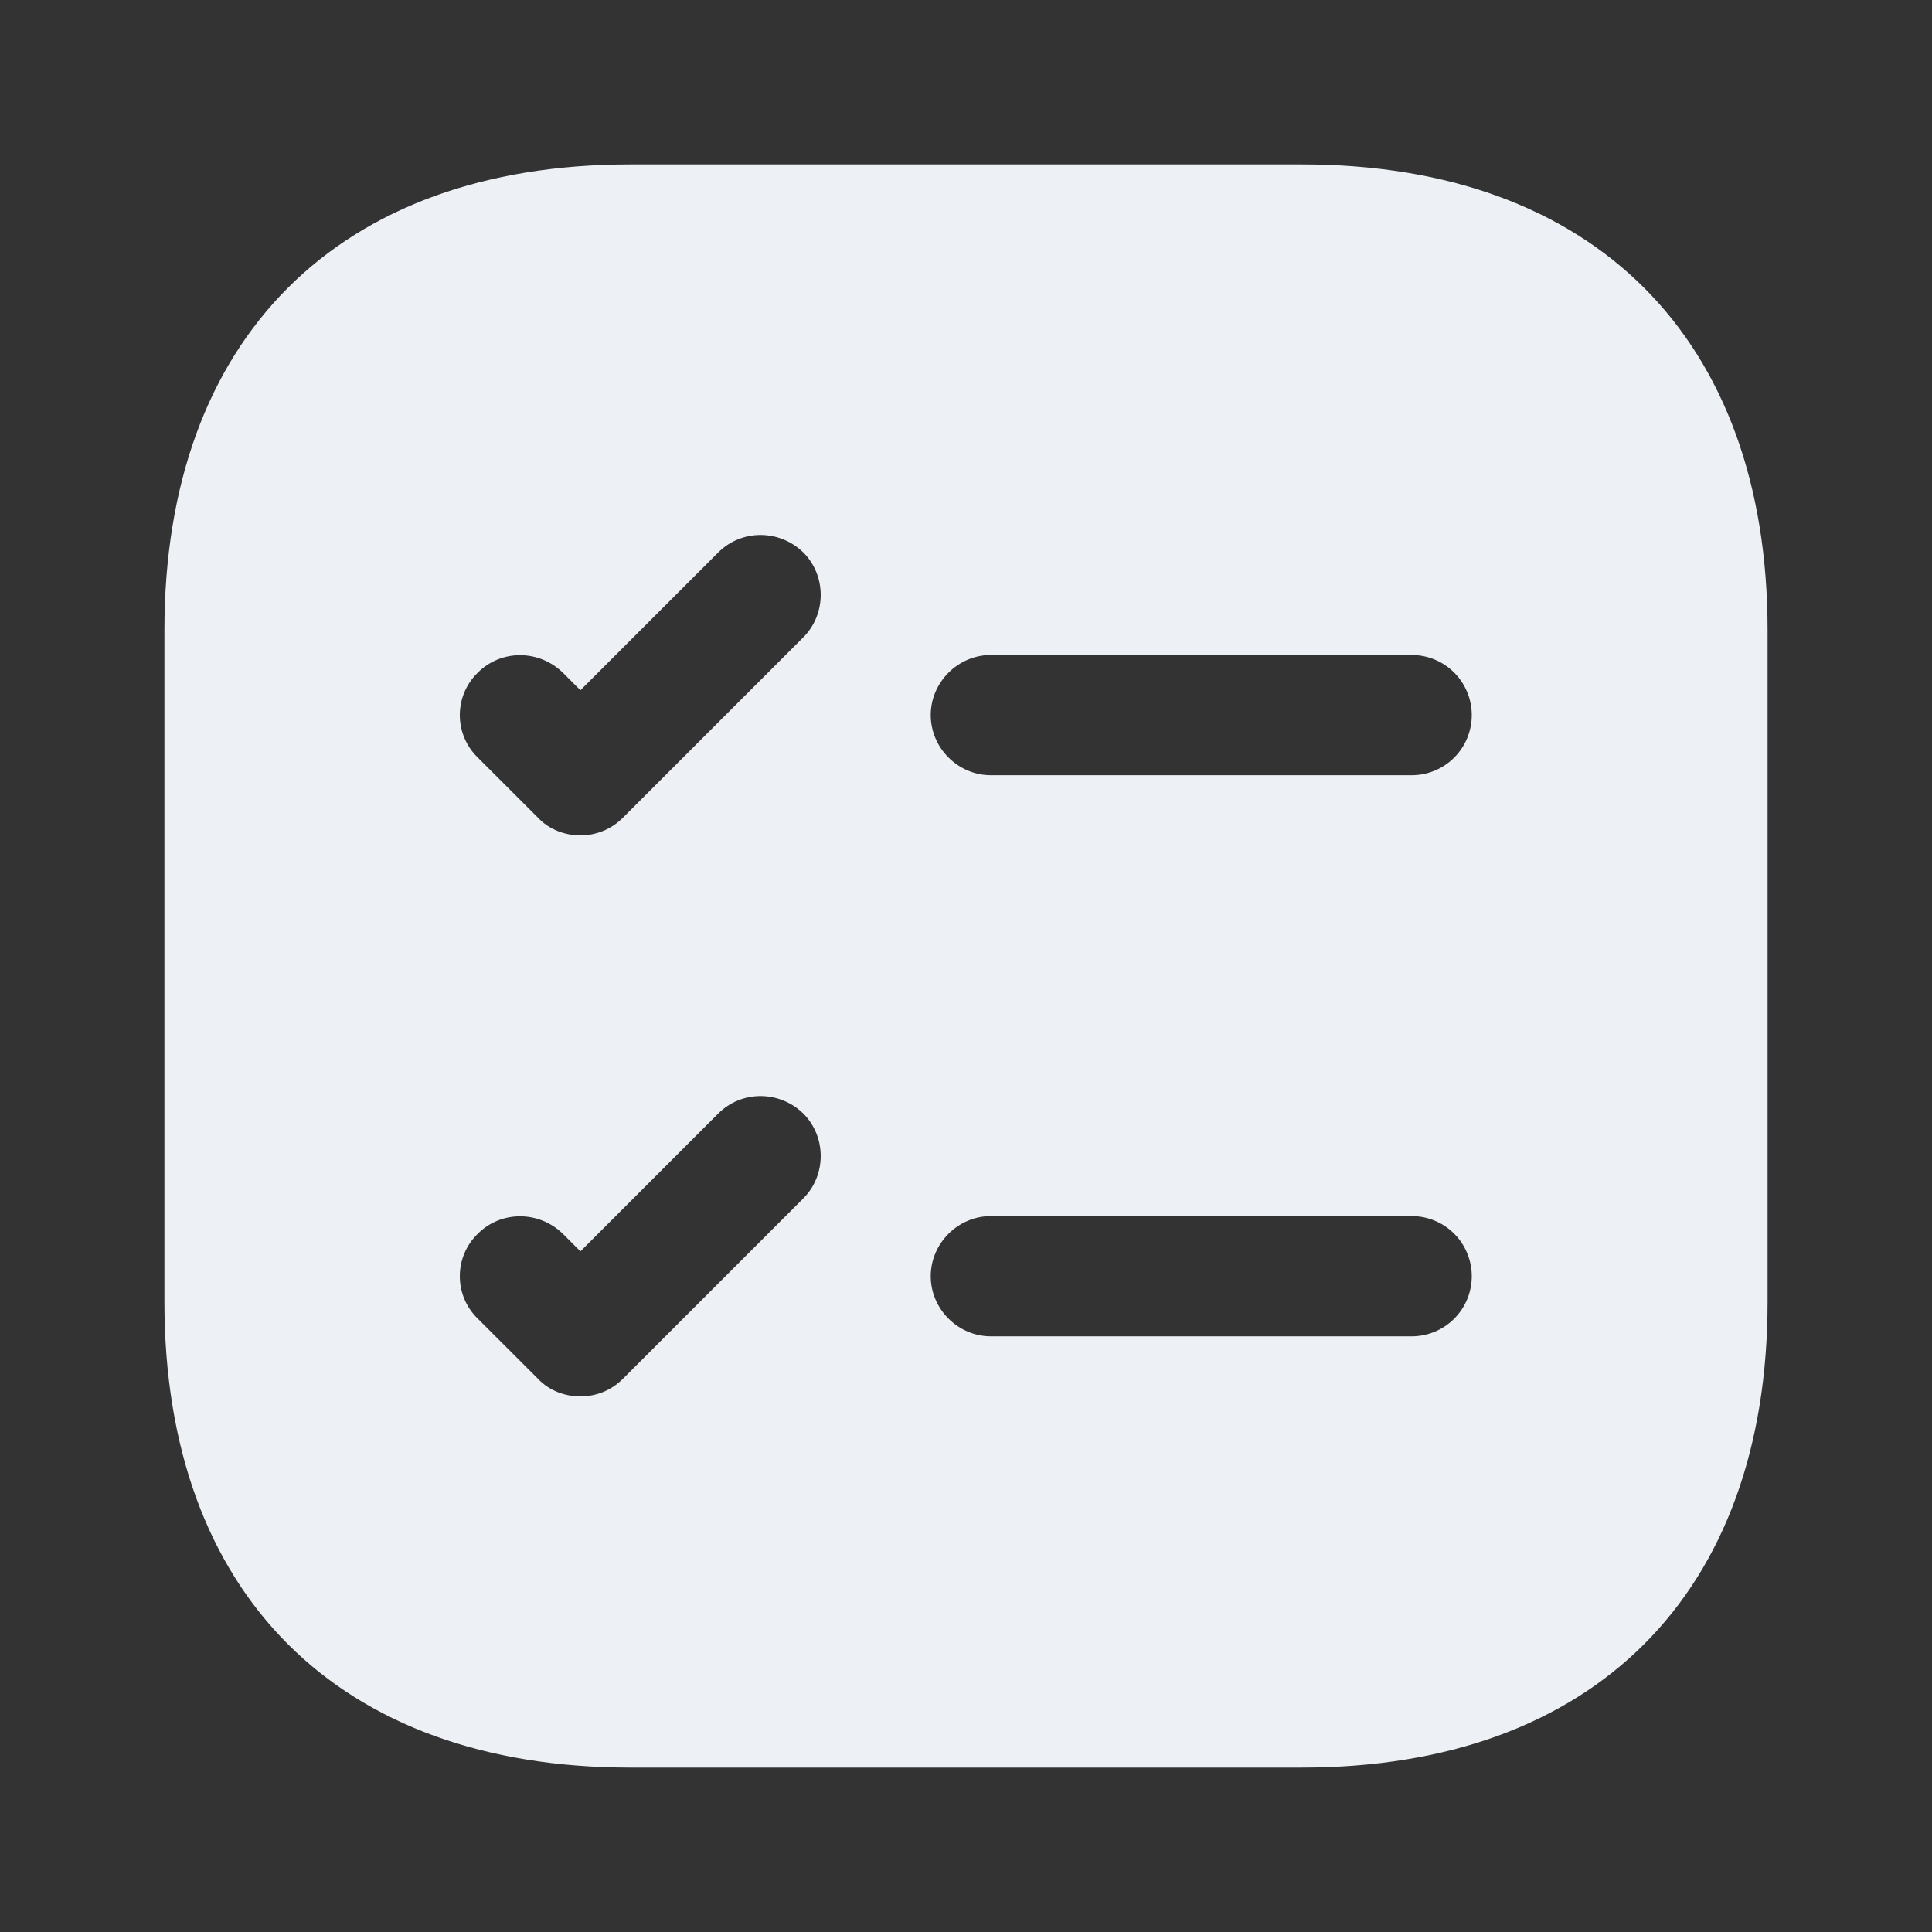 <?xml version="1.0" encoding="UTF-8"?> <svg xmlns="http://www.w3.org/2000/svg" width="47" height="47" viewBox="0 0 47 47" fill="none"><rect x="0" y="0" width="47" height="47" fill="#333333" stroke="none"/><path d="M31.671 4H15.329C8.232 4 4 8.232 4 15.329V31.671C4 38.769 8.232 43 15.329 43H31.671C38.769 43 43 38.769 43 31.671V15.329C43 8.232 38.769 4 31.671 4ZM19.541 29.155L15.154 33.542C14.861 33.835 14.491 33.971 14.12 33.971C13.75 33.971 13.36 33.835 13.087 33.542L11.624 32.08C11.04 31.515 11.04 30.578 11.624 30.013C12.19 29.448 13.107 29.448 13.691 30.013L14.12 30.442L17.474 27.088C18.04 26.523 18.956 26.523 19.541 27.088C20.107 27.654 20.107 28.59 19.541 29.155ZM19.541 15.505L15.154 19.892C14.861 20.185 14.491 20.322 14.12 20.322C13.75 20.322 13.36 20.185 13.087 19.892L11.624 18.43C11.04 17.864 11.04 16.928 11.624 16.363C12.19 15.797 13.107 15.797 13.691 16.363L14.12 16.792L17.474 13.438C18.04 12.873 18.956 12.873 19.541 13.438C20.107 14.004 20.107 14.94 19.541 15.505ZM34.342 32.509H24.105C23.305 32.509 22.642 31.846 22.642 31.047C22.642 30.247 23.305 29.584 24.105 29.584H34.342C34.73 29.584 35.102 29.738 35.376 30.012C35.65 30.287 35.804 30.659 35.804 31.047C35.804 31.434 35.65 31.806 35.376 32.081C35.102 32.355 34.73 32.509 34.342 32.509ZM34.342 18.859H24.105C23.305 18.859 22.642 18.196 22.642 17.396C22.642 16.597 23.305 15.934 24.105 15.934H34.342C34.73 15.934 35.102 16.088 35.376 16.362C35.65 16.637 35.804 17.009 35.804 17.396C35.804 17.784 35.65 18.156 35.376 18.431C35.102 18.705 34.73 18.859 34.342 18.859Z" fill="#EDF0F5"></path></svg> 